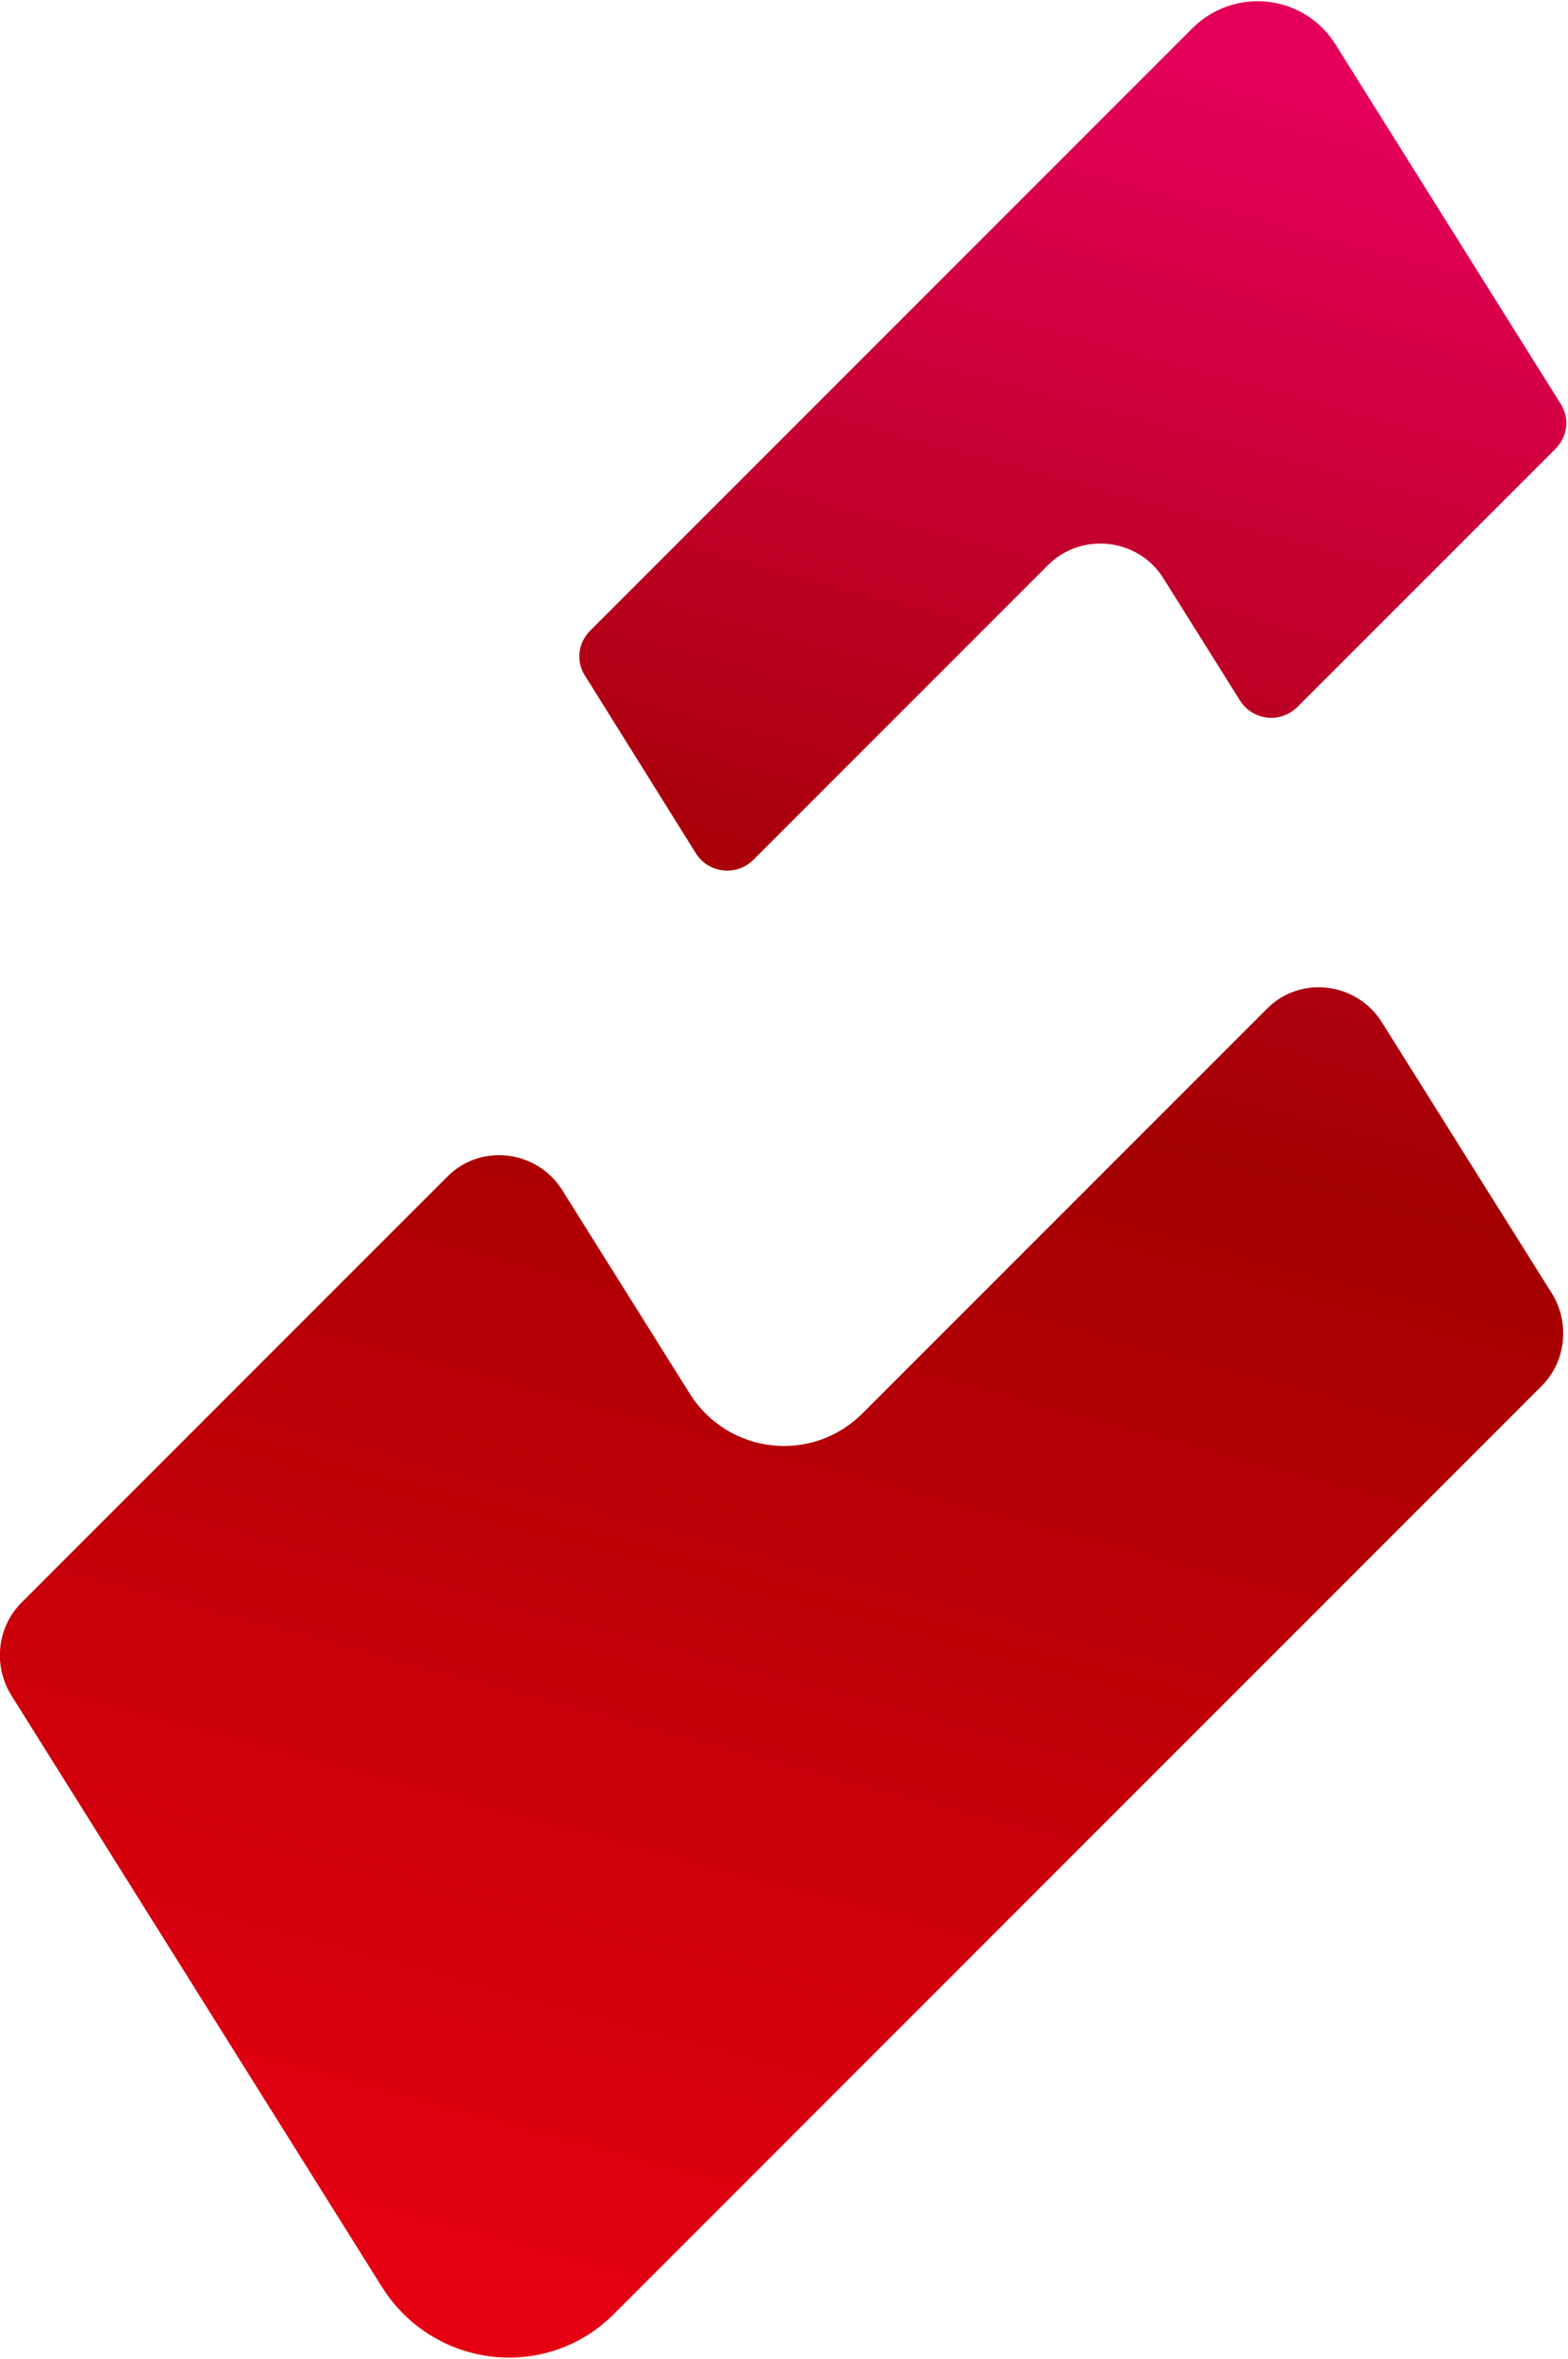 <?xml version="1.0" encoding="utf-8"?>
<!-- Generator: Adobe Illustrator 27.4.0, SVG Export Plug-In . SVG Version: 6.00 Build 0)  -->
<svg version="1.1" id="レイヤー_1" xmlns="http://www.w3.org/2000/svg" xmlns:xlink="http://www.w3.org/1999/xlink" x="0px"
	 y="0px" viewBox="0 0 160.7 241.7" style="enable-background:new 0 0 160.7 241.7;" xml:space="preserve">
<style type="text/css">
	.st0{fill:url(#SVGID_1_);}
	.st1{fill:url(#SVGID_00000087409137509912342000000002715419765561229229_);}
</style>
<g>
	<linearGradient id="SVGID_1_" gradientUnits="userSpaceOnUse" x1="60.52" y1="239.141" x2="122.754" y2="7.494">
		<stop  offset="0" style="stop-color:#E50012"/>
		<stop  offset="0.586" style="stop-color:#A30000"/>
		<stop  offset="1" style="stop-color:#E4005A"/>
	</linearGradient>
	<path class="st0" d="M133,72.4l26.4-26.4c1.3-1.3,1.5-3.2,0.5-4.7l-23-36.7c-3.2-5.2-10.4-6-14.7-1.7L60.5,64.6
		c-1.3,1.3-1.5,3.2-0.5,4.7l11.3,18.1c1.3,2.1,4.2,2.4,5.9,0.7l30.2-30.2c3.4-3.4,9.2-2.8,11.8,1.3l7.9,12.6
		C128.4,73.8,131.2,74.2,133,72.4z"/>
	
		<linearGradient id="SVGID_00000047028237644392883570000004820092845856939169_" gradientUnits="userSpaceOnUse" x1="57.226" y1="238.256" x2="119.46" y2="6.609">
		<stop  offset="0" style="stop-color:#E50012"/>
		<stop  offset="0.555" style="stop-color:#A30000"/>
		<stop  offset="1" style="stop-color:#E4005A"/>
	</linearGradient>
	<path style="fill:url(#SVGID_00000047028237644392883570000004820092845856939169_);" d="M62.9,237.1L158,142
		c2.5-2.5,2.9-6.4,1.1-9.4l-17.5-27.9c-2.6-4.1-8.4-4.8-11.8-1.3l-41.4,41.4c-5.2,5.2-13.8,4.2-17.7-2l-13.1-20.9
		c-2.6-4.1-8.4-4.8-11.8-1.3L2.2,164.2c-2.5,2.5-2.9,6.4-1.1,9.4l38.1,60.8C44.5,242.7,56,244,62.9,237.1z"/>
</g>
</svg>
